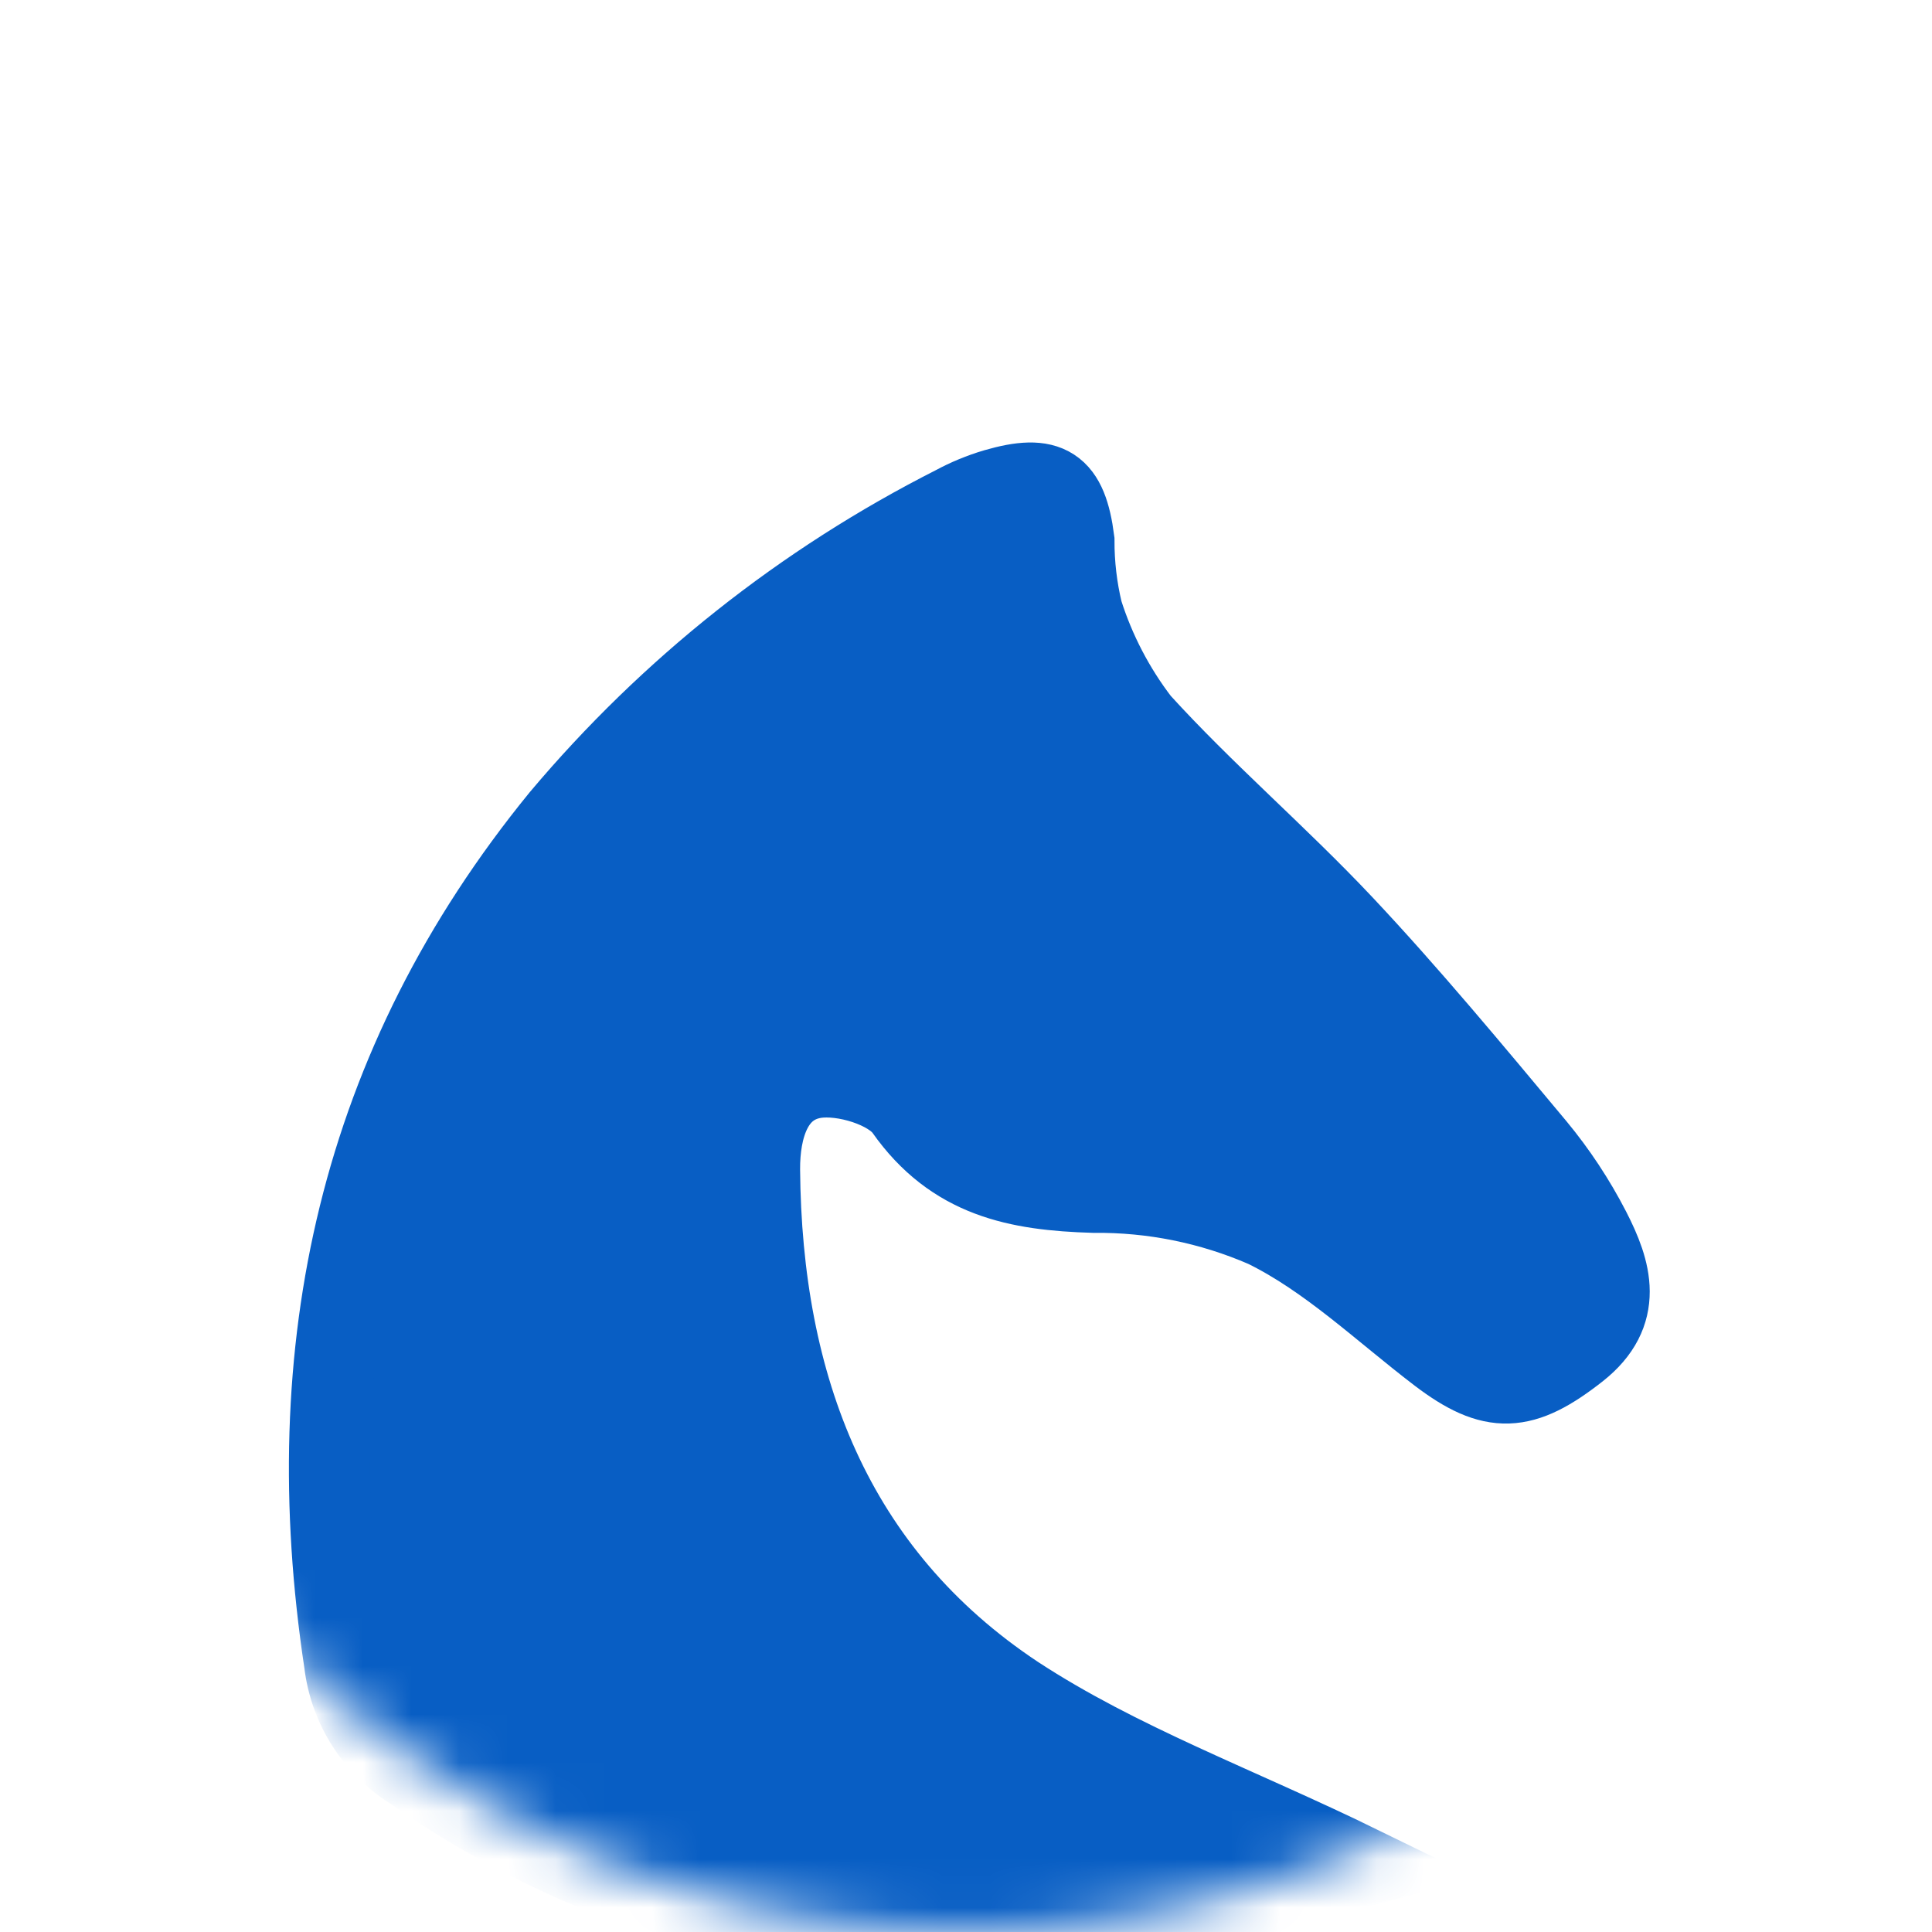 <svg width="40" height="40" viewBox="0 0 40 40" fill="none" xmlns="http://www.w3.org/2000/svg">
<mask id="mask0_361_21552" style="mask-type:alpha" maskUnits="userSpaceOnUse" x="0" y="0" width="40" height="40">
<circle cx="20" cy="20" r="20" fill="white"/>
</mask>
<g mask="url(#mask0_361_21552)">
<path d="M28.168 38.644C26.274 39.146 24.446 39.86 22.563 40.081C17.642 40.732 12.657 39.515 8.589 36.671C8.191 36.432 7.852 36.105 7.6 35.715C7.347 35.325 7.187 34.882 7.133 34.421C6.154 27.935 7.429 22.065 11.613 16.938C13.867 14.259 16.638 12.062 19.76 10.48C20.03 10.334 20.315 10.216 20.609 10.129C21.71 9.809 22.089 10.057 22.235 11.19C22.234 11.689 22.292 12.186 22.409 12.671C22.669 13.492 23.07 14.261 23.593 14.944C24.924 16.409 26.443 17.707 27.793 19.14C29.143 20.573 30.482 22.188 31.784 23.747C32.224 24.278 32.605 24.855 32.921 25.468C33.359 26.321 33.624 27.181 32.664 27.939C31.524 28.835 30.912 28.867 29.799 28.022C28.614 27.118 27.509 26.048 26.195 25.405C25.074 24.918 23.864 24.673 22.642 24.686C21.063 24.639 19.745 24.383 18.746 22.965C18.426 22.512 17.471 22.223 16.875 22.314C15.975 22.456 15.722 23.364 15.726 24.213C15.762 28.685 17.21 32.577 21.032 35.111C23.167 36.509 25.614 37.397 28.168 38.644Z" fill="#085EC4" stroke="#085EC4" stroke-width="1.678" stroke-miterlimit="10"/>
</g>
</svg>
